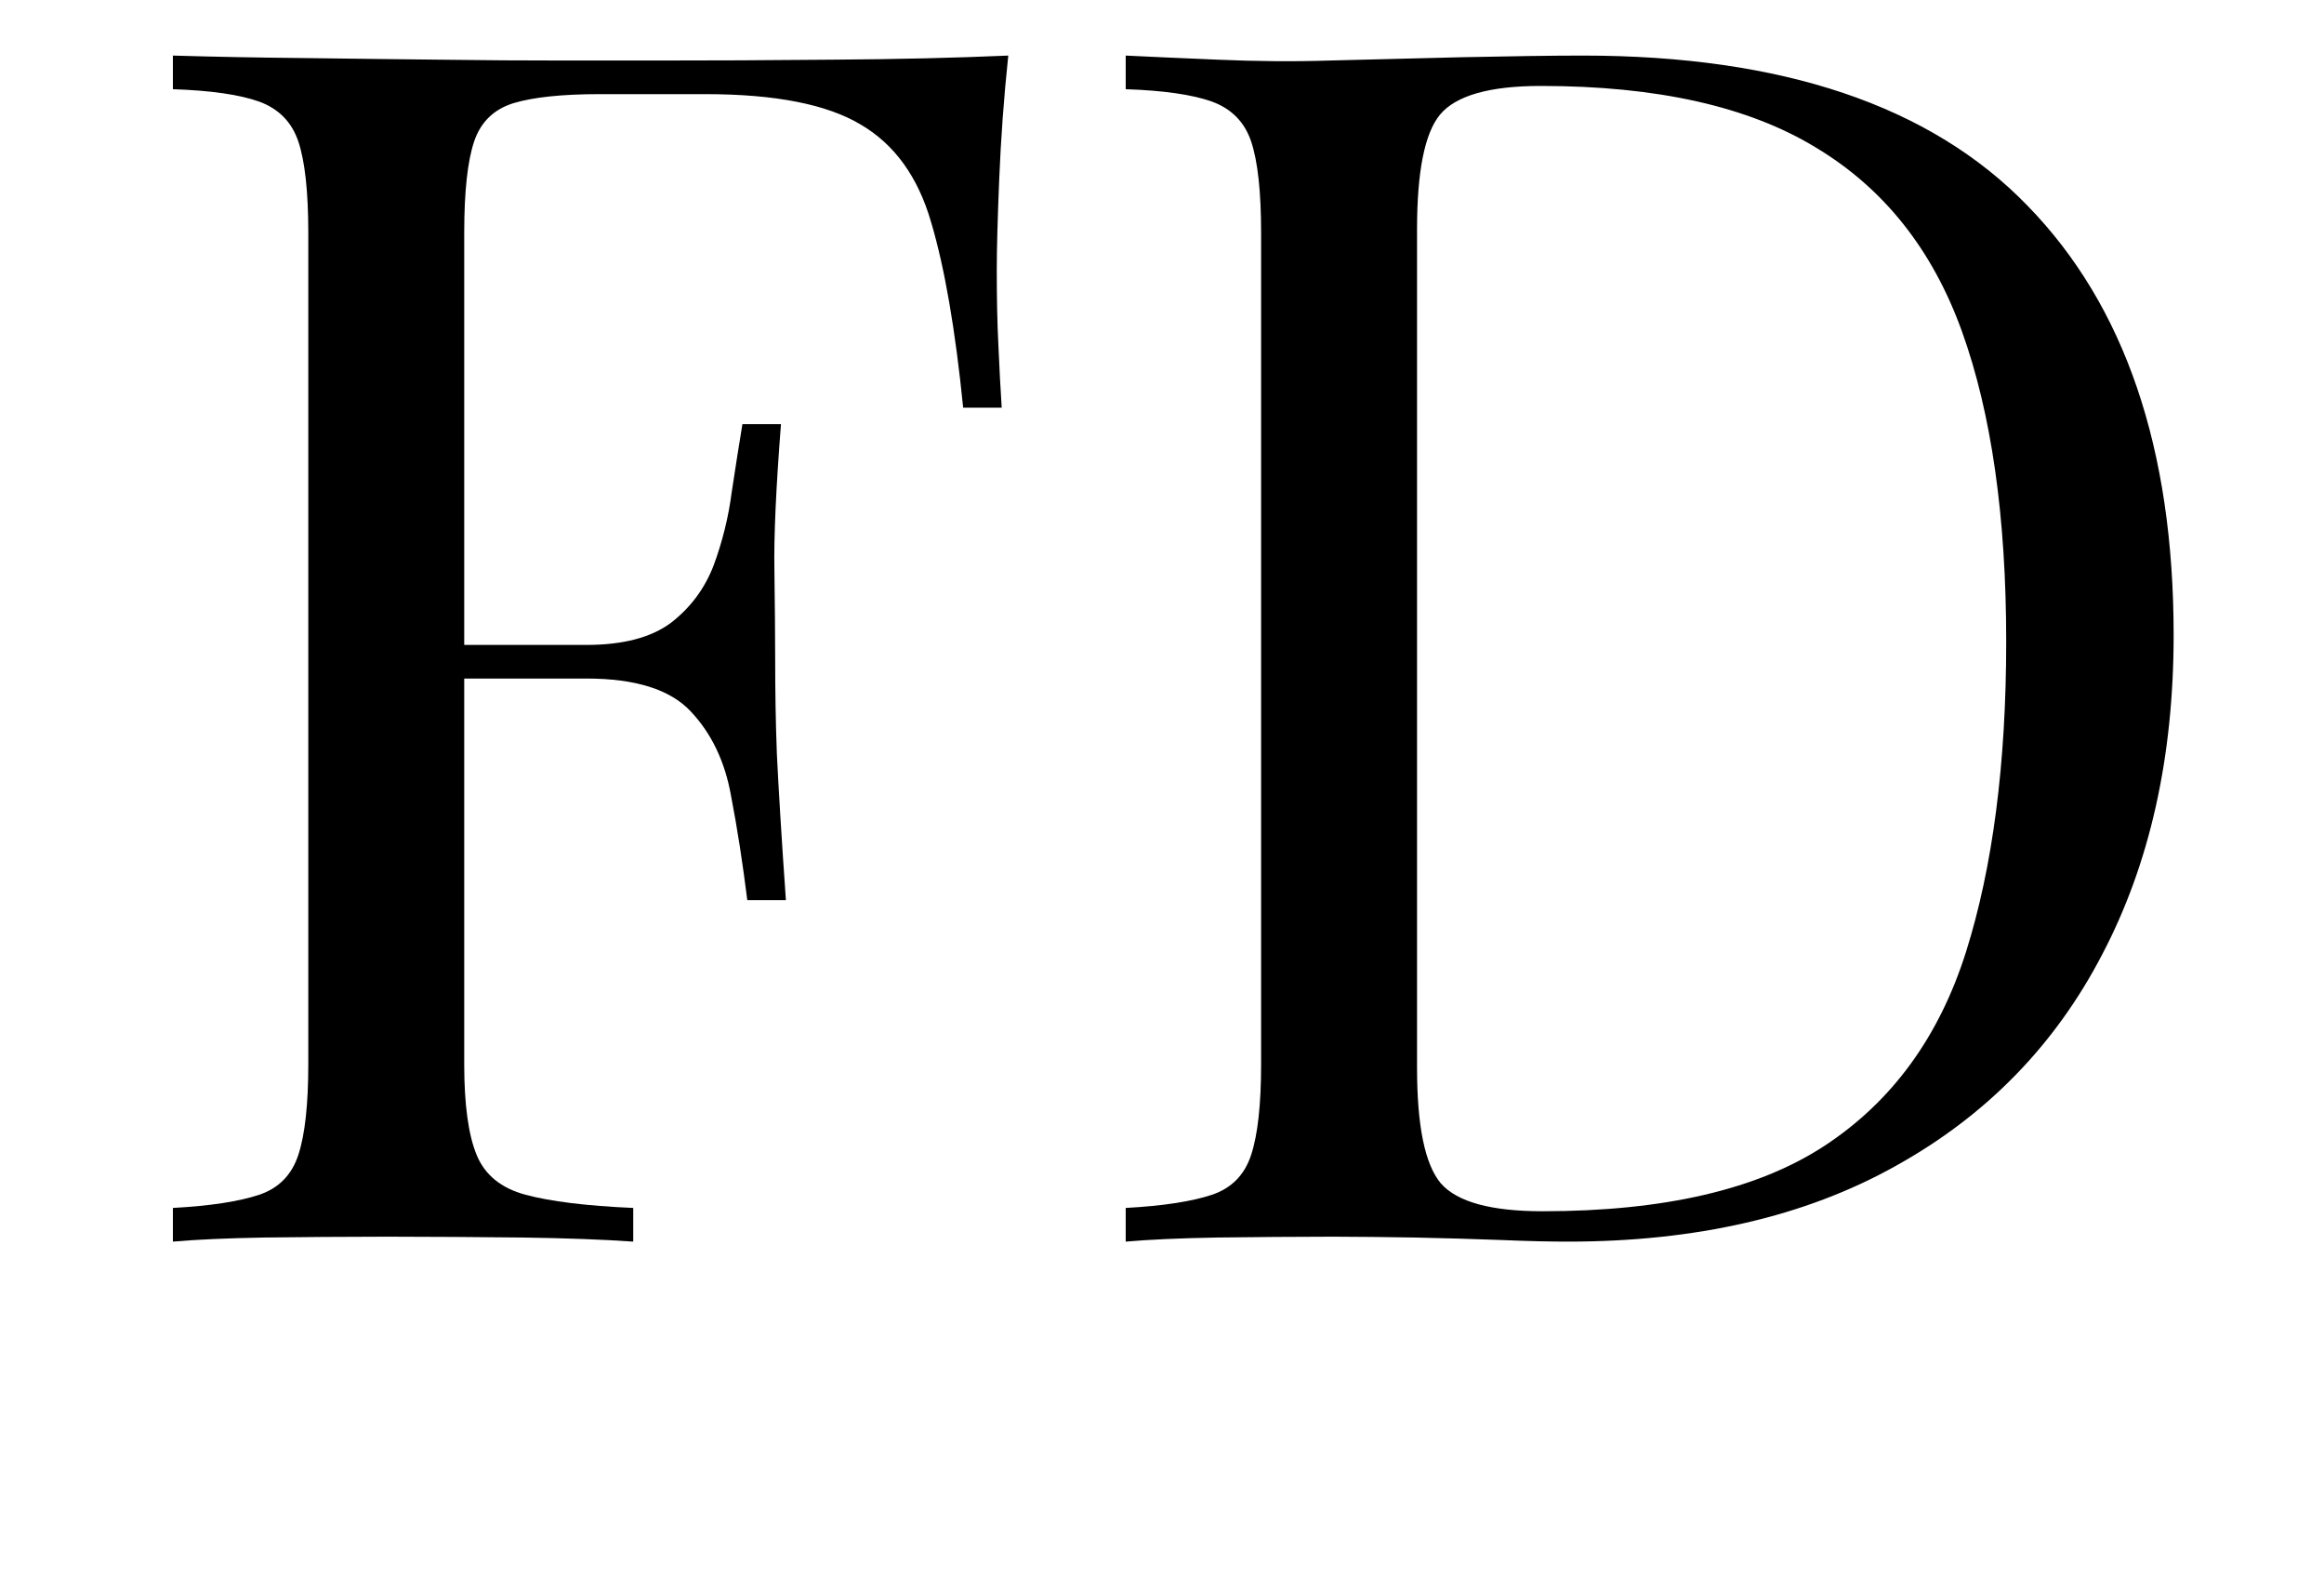 <svg xmlns="http://www.w3.org/2000/svg" xmlns:xlink="http://www.w3.org/1999/xlink" width="59" viewBox="0 0 44.25 30" height="40" preserveAspectRatio="xMidYMid meet"><defs></defs><g id="1a262309c7"><g style="fill:#000000;fill-opacity:1;"><g transform="translate(1.948, 23.636)"><path style="stroke:none" d="M 17.25 -22.578 C 17.164 -21.766 17.109 -20.984 17.078 -20.234 C 17.047 -19.484 17.031 -18.906 17.031 -18.5 C 17.031 -17.988 17.039 -17.508 17.062 -17.062 C 17.082 -16.613 17.102 -16.219 17.125 -15.875 L 16.391 -15.875 C 16.242 -17.363 16.039 -18.539 15.781 -19.406 C 15.531 -20.27 15.082 -20.891 14.438 -21.266 C 13.801 -21.648 12.816 -21.844 11.484 -21.844 L 9.469 -21.844 C 8.75 -21.844 8.203 -21.785 7.828 -21.672 C 7.453 -21.555 7.203 -21.312 7.078 -20.938 C 6.953 -20.562 6.891 -19.984 6.891 -19.203 L 6.891 -3.375 C 6.891 -2.613 6.969 -2.039 7.125 -1.656 C 7.281 -1.27 7.594 -1.016 8.062 -0.891 C 8.531 -0.766 9.211 -0.68 10.109 -0.641 L 10.109 0 C 9.555 -0.039 8.852 -0.066 8 -0.078 C 7.156 -0.086 6.297 -0.094 5.422 -0.094 C 4.586 -0.094 3.812 -0.086 3.094 -0.078 C 2.375 -0.066 1.789 -0.039 1.344 0 L 1.344 -0.641 C 2.062 -0.68 2.609 -0.766 2.984 -0.891 C 3.359 -1.016 3.609 -1.27 3.734 -1.656 C 3.859 -2.039 3.922 -2.613 3.922 -3.375 L 3.922 -19.203 C 3.922 -19.984 3.859 -20.562 3.734 -20.938 C 3.609 -21.312 3.359 -21.566 2.984 -21.703 C 2.609 -21.836 2.062 -21.914 1.344 -21.938 L 1.344 -22.578 C 2.125 -22.555 2.953 -22.539 3.828 -22.531 C 4.703 -22.52 5.562 -22.508 6.406 -22.5 C 7.258 -22.488 8.051 -22.484 8.781 -22.484 C 9.52 -22.484 10.125 -22.484 10.594 -22.484 C 11.562 -22.484 12.664 -22.488 13.906 -22.5 C 15.156 -22.508 16.27 -22.535 17.25 -22.578 Z M 12.312 -11.359 C 12.312 -11.359 12.312 -11.25 12.312 -11.031 C 12.312 -10.82 12.312 -10.719 12.312 -10.719 L 5.938 -10.719 C 5.938 -10.719 5.938 -10.82 5.938 -11.031 C 5.938 -11.25 5.938 -11.359 5.938 -11.359 Z M 12.922 -15.562 C 12.828 -14.352 12.785 -13.426 12.797 -12.781 C 12.805 -12.145 12.812 -11.562 12.812 -11.031 C 12.812 -10.5 12.82 -9.914 12.844 -9.281 C 12.875 -8.645 12.93 -7.719 13.016 -6.5 L 12.281 -6.5 C 12.195 -7.188 12.094 -7.852 11.969 -8.5 C 11.852 -9.145 11.598 -9.676 11.203 -10.094 C 10.816 -10.508 10.156 -10.719 9.219 -10.719 L 9.219 -11.359 C 9.914 -11.359 10.453 -11.5 10.828 -11.781 C 11.203 -12.07 11.473 -12.438 11.641 -12.875 C 11.805 -13.32 11.922 -13.785 11.984 -14.266 C 12.055 -14.742 12.125 -15.176 12.188 -15.562 Z M 12.922 -15.562 "></path></g></g><g style="fill:#000000;fill-opacity:1;"><g transform="translate(20.09, 23.636)"><path style="stroke:none" d="M 10.047 -22.578 C 13.848 -22.578 16.672 -21.625 18.516 -19.719 C 20.367 -17.82 21.297 -15.098 21.297 -11.547 C 21.297 -9.223 20.844 -7.195 19.938 -5.469 C 19.039 -3.738 17.727 -2.395 16 -1.438 C 14.281 -0.477 12.203 0 9.766 0 C 9.441 0 9.016 -0.008 8.484 -0.031 C 7.953 -0.051 7.406 -0.066 6.844 -0.078 C 6.281 -0.086 5.766 -0.094 5.297 -0.094 C 4.547 -0.094 3.812 -0.086 3.094 -0.078 C 2.375 -0.066 1.789 -0.039 1.344 0 L 1.344 -0.641 C 2.062 -0.68 2.609 -0.766 2.984 -0.891 C 3.359 -1.016 3.609 -1.27 3.734 -1.656 C 3.859 -2.039 3.922 -2.613 3.922 -3.375 L 3.922 -19.203 C 3.922 -19.984 3.859 -20.562 3.734 -20.938 C 3.609 -21.312 3.359 -21.566 2.984 -21.703 C 2.609 -21.836 2.062 -21.914 1.344 -21.938 L 1.344 -22.578 C 1.789 -22.555 2.375 -22.531 3.094 -22.5 C 3.812 -22.469 4.523 -22.461 5.234 -22.484 C 5.973 -22.504 6.812 -22.523 7.75 -22.547 C 8.688 -22.566 9.453 -22.578 10.047 -22.578 Z M 9.25 -22 C 8.27 -22 7.629 -21.816 7.328 -21.453 C 7.035 -21.098 6.891 -20.367 6.891 -19.266 L 6.891 -3.312 C 6.891 -2.207 7.039 -1.473 7.344 -1.109 C 7.656 -0.754 8.301 -0.578 9.281 -0.578 C 11.594 -0.578 13.383 -0.992 14.656 -1.828 C 15.938 -2.672 16.832 -3.898 17.344 -5.516 C 17.852 -7.129 18.109 -9.098 18.109 -11.422 C 18.109 -13.797 17.828 -15.766 17.266 -17.328 C 16.703 -18.891 15.773 -20.055 14.484 -20.828 C 13.203 -21.609 11.457 -22 9.25 -22 Z M 9.25 -22 "></path></g></g></g></svg>